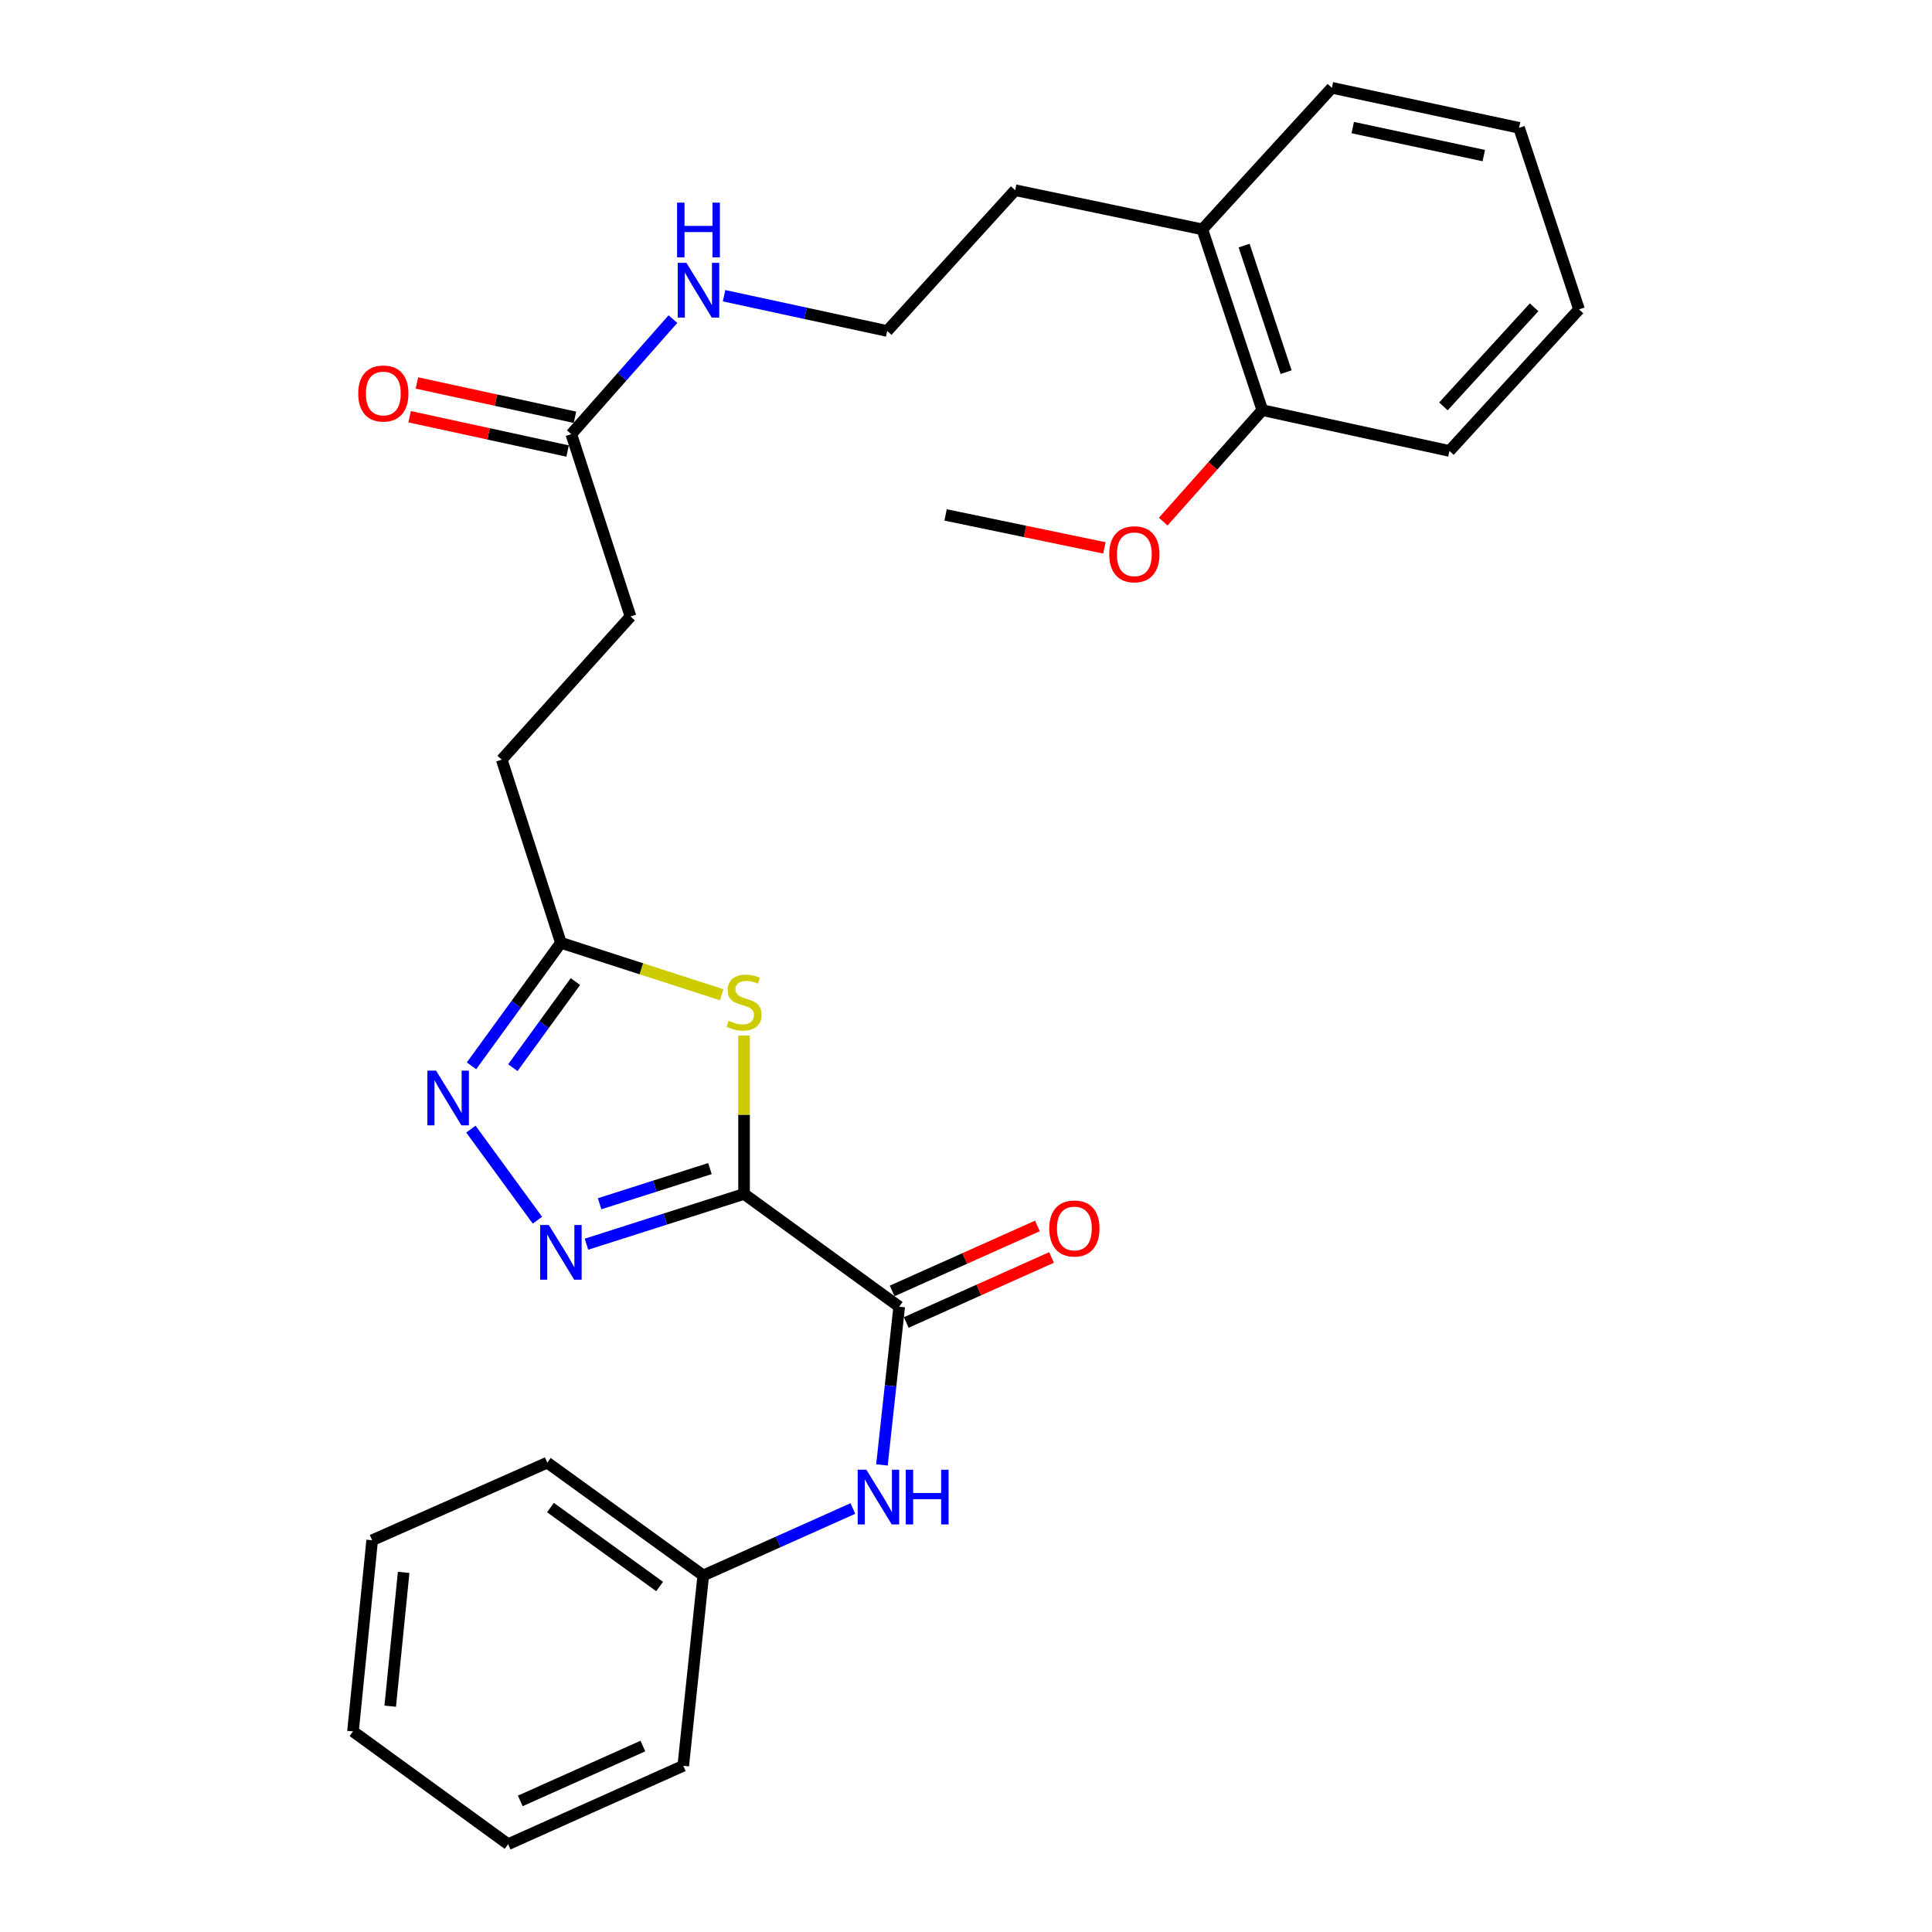 <?xml version='1.0' encoding='iso-8859-1'?>
<svg version='1.1' baseProfile='full'
              xmlns='http://www.w3.org/2000/svg'
                      xmlns:rdkit='http://www.rdkit.org/xml'
                      xmlns:xlink='http://www.w3.org/1999/xlink'
                  xml:space='preserve'
width='1000px' height='1000px' viewBox='0 0 1000 1000'>
<!-- END OF HEADER -->
<rect style='opacity:1.0;fill:#FFFFFF;stroke:none' width='1000' height='1000' x='0' y='0'> </rect>
<path class='bond-0' d='M 385.125,617.983 L 344.336,630.989' style='fill:none;fill-rule:evenodd;stroke:#000000;stroke-width:6px;stroke-linecap:butt;stroke-linejoin:miter;stroke-opacity:1' />
<path class='bond-0' d='M 344.336,630.989 L 303.547,643.994' style='fill:none;fill-rule:evenodd;stroke:#0000FF;stroke-width:6px;stroke-linecap:butt;stroke-linejoin:miter;stroke-opacity:1' />
<path class='bond-0' d='M 367.458,604.855 L 338.906,613.959' style='fill:none;fill-rule:evenodd;stroke:#000000;stroke-width:6px;stroke-linecap:butt;stroke-linejoin:miter;stroke-opacity:1' />
<path class='bond-0' d='M 338.906,613.959 L 310.354,623.062' style='fill:none;fill-rule:evenodd;stroke:#0000FF;stroke-width:6px;stroke-linecap:butt;stroke-linejoin:miter;stroke-opacity:1' />
<path class='bond-1' d='M 385.125,617.983 L 385.125,576.984' style='fill:none;fill-rule:evenodd;stroke:#000000;stroke-width:6px;stroke-linecap:butt;stroke-linejoin:miter;stroke-opacity:1' />
<path class='bond-1' d='M 385.125,576.984 L 385.125,535.984' style='fill:none;fill-rule:evenodd;stroke:#CCCC00;stroke-width:6px;stroke-linecap:butt;stroke-linejoin:miter;stroke-opacity:1' />
<path class='bond-2' d='M 385.125,617.983 L 465.422,676.345' style='fill:none;fill-rule:evenodd;stroke:#000000;stroke-width:6px;stroke-linecap:butt;stroke-linejoin:miter;stroke-opacity:1' />
<path class='bond-3' d='M 278.169,631.578 L 243.731,584.43' style='fill:none;fill-rule:evenodd;stroke:#0000FF;stroke-width:6px;stroke-linecap:butt;stroke-linejoin:miter;stroke-opacity:1' />
<path class='bond-4' d='M 373.554,514.882 L 331.937,501.438' style='fill:none;fill-rule:evenodd;stroke:#CCCC00;stroke-width:6px;stroke-linecap:butt;stroke-linejoin:miter;stroke-opacity:1' />
<path class='bond-4' d='M 331.937,501.438 L 290.319,487.994' style='fill:none;fill-rule:evenodd;stroke:#000000;stroke-width:6px;stroke-linecap:butt;stroke-linejoin:miter;stroke-opacity:1' />
<path class='bond-5' d='M 465.422,676.345 L 460.957,717.295' style='fill:none;fill-rule:evenodd;stroke:#000000;stroke-width:6px;stroke-linecap:butt;stroke-linejoin:miter;stroke-opacity:1' />
<path class='bond-5' d='M 460.957,717.295 L 456.492,758.246' style='fill:none;fill-rule:evenodd;stroke:#0000FF;stroke-width:6px;stroke-linecap:butt;stroke-linejoin:miter;stroke-opacity:1' />
<path class='bond-7' d='M 469.072,684.503 L 506.668,667.683' style='fill:none;fill-rule:evenodd;stroke:#000000;stroke-width:6px;stroke-linecap:butt;stroke-linejoin:miter;stroke-opacity:1' />
<path class='bond-7' d='M 506.668,667.683 L 544.263,650.864' style='fill:none;fill-rule:evenodd;stroke:#FF0000;stroke-width:6px;stroke-linecap:butt;stroke-linejoin:miter;stroke-opacity:1' />
<path class='bond-7' d='M 461.772,668.186 L 499.368,651.367' style='fill:none;fill-rule:evenodd;stroke:#000000;stroke-width:6px;stroke-linecap:butt;stroke-linejoin:miter;stroke-opacity:1' />
<path class='bond-7' d='M 499.368,651.367 L 536.964,634.547' style='fill:none;fill-rule:evenodd;stroke:#FF0000;stroke-width:6px;stroke-linecap:butt;stroke-linejoin:miter;stroke-opacity:1' />
<path class='bond-28' d='M 244.051,551.669 L 267.185,519.832' style='fill:none;fill-rule:evenodd;stroke:#0000FF;stroke-width:6px;stroke-linecap:butt;stroke-linejoin:miter;stroke-opacity:1' />
<path class='bond-28' d='M 267.185,519.832 L 290.319,487.994' style='fill:none;fill-rule:evenodd;stroke:#000000;stroke-width:6px;stroke-linecap:butt;stroke-linejoin:miter;stroke-opacity:1' />
<path class='bond-28' d='M 265.451,552.625 L 281.645,530.339' style='fill:none;fill-rule:evenodd;stroke:#0000FF;stroke-width:6px;stroke-linecap:butt;stroke-linejoin:miter;stroke-opacity:1' />
<path class='bond-28' d='M 281.645,530.339 L 297.839,508.053' style='fill:none;fill-rule:evenodd;stroke:#000000;stroke-width:6px;stroke-linecap:butt;stroke-linejoin:miter;stroke-opacity:1' />
<path class='bond-12' d='M 290.319,487.994 L 259.694,393.198' style='fill:none;fill-rule:evenodd;stroke:#000000;stroke-width:6px;stroke-linecap:butt;stroke-linejoin:miter;stroke-opacity:1' />
<path class='bond-13' d='M 441.454,780.8 L 402.728,798.125' style='fill:none;fill-rule:evenodd;stroke:#0000FF;stroke-width:6px;stroke-linecap:butt;stroke-linejoin:miter;stroke-opacity:1' />
<path class='bond-13' d='M 402.728,798.125 L 364.003,815.45' style='fill:none;fill-rule:evenodd;stroke:#000000;stroke-width:6px;stroke-linecap:butt;stroke-linejoin:miter;stroke-opacity:1' />
<path class='bond-6' d='M 295.701,224.719 L 326.347,319.097' style='fill:none;fill-rule:evenodd;stroke:#000000;stroke-width:6px;stroke-linecap:butt;stroke-linejoin:miter;stroke-opacity:1' />
<path class='bond-8' d='M 297.598,215.985 L 256.698,207.105' style='fill:none;fill-rule:evenodd;stroke:#000000;stroke-width:6px;stroke-linecap:butt;stroke-linejoin:miter;stroke-opacity:1' />
<path class='bond-8' d='M 256.698,207.105 L 215.798,198.225' style='fill:none;fill-rule:evenodd;stroke:#FF0000;stroke-width:6px;stroke-linecap:butt;stroke-linejoin:miter;stroke-opacity:1' />
<path class='bond-8' d='M 293.805,233.453 L 252.905,224.573' style='fill:none;fill-rule:evenodd;stroke:#000000;stroke-width:6px;stroke-linecap:butt;stroke-linejoin:miter;stroke-opacity:1' />
<path class='bond-8' d='M 252.905,224.573 L 212.006,215.693' style='fill:none;fill-rule:evenodd;stroke:#FF0000;stroke-width:6px;stroke-linecap:butt;stroke-linejoin:miter;stroke-opacity:1' />
<path class='bond-11' d='M 295.701,224.719 L 322.008,194.944' style='fill:none;fill-rule:evenodd;stroke:#000000;stroke-width:6px;stroke-linecap:butt;stroke-linejoin:miter;stroke-opacity:1' />
<path class='bond-11' d='M 322.008,194.944 L 348.314,165.17' style='fill:none;fill-rule:evenodd;stroke:#0000FF;stroke-width:6px;stroke-linecap:butt;stroke-linejoin:miter;stroke-opacity:1' />
<path class='bond-9' d='M 653.375,212.286 L 622.333,118.721' style='fill:none;fill-rule:evenodd;stroke:#000000;stroke-width:6px;stroke-linecap:butt;stroke-linejoin:miter;stroke-opacity:1' />
<path class='bond-9' d='M 665.684,192.622 L 643.955,127.127' style='fill:none;fill-rule:evenodd;stroke:#000000;stroke-width:6px;stroke-linecap:butt;stroke-linejoin:miter;stroke-opacity:1' />
<path class='bond-15' d='M 653.375,212.286 L 627.729,241.138' style='fill:none;fill-rule:evenodd;stroke:#000000;stroke-width:6px;stroke-linecap:butt;stroke-linejoin:miter;stroke-opacity:1' />
<path class='bond-15' d='M 627.729,241.138 L 602.083,269.991' style='fill:none;fill-rule:evenodd;stroke:#FF0000;stroke-width:6px;stroke-linecap:butt;stroke-linejoin:miter;stroke-opacity:1' />
<path class='bond-18' d='M 653.375,212.286 L 750.237,233.408' style='fill:none;fill-rule:evenodd;stroke:#000000;stroke-width:6px;stroke-linecap:butt;stroke-linejoin:miter;stroke-opacity:1' />
<path class='bond-10' d='M 622.333,118.721 L 525.452,98.443' style='fill:none;fill-rule:evenodd;stroke:#000000;stroke-width:6px;stroke-linecap:butt;stroke-linejoin:miter;stroke-opacity:1' />
<path class='bond-19' d='M 622.333,118.721 L 689.383,45.455' style='fill:none;fill-rule:evenodd;stroke:#000000;stroke-width:6px;stroke-linecap:butt;stroke-linejoin:miter;stroke-opacity:1' />
<path class='bond-16' d='M 374.778,153.062 L 416.997,162.187' style='fill:none;fill-rule:evenodd;stroke:#0000FF;stroke-width:6px;stroke-linecap:butt;stroke-linejoin:miter;stroke-opacity:1' />
<path class='bond-16' d='M 416.997,162.187 L 459.216,171.313' style='fill:none;fill-rule:evenodd;stroke:#000000;stroke-width:6px;stroke-linecap:butt;stroke-linejoin:miter;stroke-opacity:1' />
<path class='bond-14' d='M 259.694,393.198 L 326.347,319.097' style='fill:none;fill-rule:evenodd;stroke:#000000;stroke-width:6px;stroke-linecap:butt;stroke-linejoin:miter;stroke-opacity:1' />
<path class='bond-20' d='M 364.003,815.45 L 283.278,757.069' style='fill:none;fill-rule:evenodd;stroke:#000000;stroke-width:6px;stroke-linecap:butt;stroke-linejoin:miter;stroke-opacity:1' />
<path class='bond-20' d='M 341.419,821.177 L 284.912,780.31' style='fill:none;fill-rule:evenodd;stroke:#000000;stroke-width:6px;stroke-linecap:butt;stroke-linejoin:miter;stroke-opacity:1' />
<path class='bond-21' d='M 364.003,815.45 L 353.655,913.97' style='fill:none;fill-rule:evenodd;stroke:#000000;stroke-width:6px;stroke-linecap:butt;stroke-linejoin:miter;stroke-opacity:1' />
<path class='bond-22' d='M 571.645,283.588 L 530.539,275.057' style='fill:none;fill-rule:evenodd;stroke:#FF0000;stroke-width:6px;stroke-linecap:butt;stroke-linejoin:miter;stroke-opacity:1' />
<path class='bond-22' d='M 530.539,275.057 L 489.434,266.526' style='fill:none;fill-rule:evenodd;stroke:#000000;stroke-width:6px;stroke-linecap:butt;stroke-linejoin:miter;stroke-opacity:1' />
<path class='bond-17' d='M 459.216,171.313 L 525.452,98.443' style='fill:none;fill-rule:evenodd;stroke:#000000;stroke-width:6px;stroke-linecap:butt;stroke-linejoin:miter;stroke-opacity:1' />
<path class='bond-30' d='M 750.237,233.408 L 817.297,160.131' style='fill:none;fill-rule:evenodd;stroke:#000000;stroke-width:6px;stroke-linecap:butt;stroke-linejoin:miter;stroke-opacity:1' />
<path class='bond-30' d='M 747.11,210.349 L 794.052,159.055' style='fill:none;fill-rule:evenodd;stroke:#000000;stroke-width:6px;stroke-linecap:butt;stroke-linejoin:miter;stroke-opacity:1' />
<path class='bond-23' d='M 689.383,45.455 L 786.274,66.159' style='fill:none;fill-rule:evenodd;stroke:#000000;stroke-width:6px;stroke-linecap:butt;stroke-linejoin:miter;stroke-opacity:1' />
<path class='bond-23' d='M 700.181,66.04 L 768.005,80.534' style='fill:none;fill-rule:evenodd;stroke:#000000;stroke-width:6px;stroke-linecap:butt;stroke-linejoin:miter;stroke-opacity:1' />
<path class='bond-25' d='M 283.278,757.069 L 192.633,797.238' style='fill:none;fill-rule:evenodd;stroke:#000000;stroke-width:6px;stroke-linecap:butt;stroke-linejoin:miter;stroke-opacity:1' />
<path class='bond-26' d='M 353.655,913.97 L 263,954.545' style='fill:none;fill-rule:evenodd;stroke:#000000;stroke-width:6px;stroke-linecap:butt;stroke-linejoin:miter;stroke-opacity:1' />
<path class='bond-26' d='M 332.755,903.741 L 269.296,932.144' style='fill:none;fill-rule:evenodd;stroke:#000000;stroke-width:6px;stroke-linecap:butt;stroke-linejoin:miter;stroke-opacity:1' />
<path class='bond-24' d='M 786.274,66.159 L 817.297,160.131' style='fill:none;fill-rule:evenodd;stroke:#000000;stroke-width:6px;stroke-linecap:butt;stroke-linejoin:miter;stroke-opacity:1' />
<path class='bond-29' d='M 192.633,797.238 L 182.703,896.174' style='fill:none;fill-rule:evenodd;stroke:#000000;stroke-width:6px;stroke-linecap:butt;stroke-linejoin:miter;stroke-opacity:1' />
<path class='bond-29' d='M 208.929,813.863 L 201.978,883.119' style='fill:none;fill-rule:evenodd;stroke:#000000;stroke-width:6px;stroke-linecap:butt;stroke-linejoin:miter;stroke-opacity:1' />
<path class='bond-27' d='M 263,954.545 L 182.703,896.174' style='fill:none;fill-rule:evenodd;stroke:#000000;stroke-width:6px;stroke-linecap:butt;stroke-linejoin:miter;stroke-opacity:1' />
<path  class='atom-1' d='M 284.059 634.052
L 293.339 649.052
Q 294.259 650.532, 295.739 653.212
Q 297.219 655.892, 297.299 656.052
L 297.299 634.052
L 301.059 634.052
L 301.059 662.372
L 297.179 662.372
L 287.219 645.972
Q 286.059 644.052, 284.819 641.852
Q 283.619 639.652, 283.259 638.972
L 283.259 662.372
L 279.579 662.372
L 279.579 634.052
L 284.059 634.052
' fill='#0000FF'/>
<path  class='atom-2' d='M 377.125 528.34
Q 377.445 528.46, 378.765 529.02
Q 380.085 529.58, 381.525 529.94
Q 383.005 530.26, 384.445 530.26
Q 387.125 530.26, 388.685 528.98
Q 390.245 527.66, 390.245 525.38
Q 390.245 523.82, 389.445 522.86
Q 388.685 521.9, 387.485 521.38
Q 386.285 520.86, 384.285 520.26
Q 381.765 519.5, 380.245 518.78
Q 378.765 518.06, 377.685 516.54
Q 376.645 515.02, 376.645 512.46
Q 376.645 508.9, 379.045 506.7
Q 381.485 504.5, 386.285 504.5
Q 389.565 504.5, 393.285 506.06
L 392.365 509.14
Q 388.965 507.74, 386.405 507.74
Q 383.645 507.74, 382.125 508.9
Q 380.605 510.02, 380.645 511.98
Q 380.645 513.5, 381.405 514.42
Q 382.205 515.34, 383.325 515.86
Q 384.485 516.38, 386.405 516.98
Q 388.965 517.78, 390.485 518.58
Q 392.005 519.38, 393.085 521.02
Q 394.205 522.62, 394.205 525.38
Q 394.205 529.3, 391.565 531.42
Q 388.965 533.5, 384.605 533.5
Q 382.085 533.5, 380.165 532.94
Q 378.285 532.42, 376.045 531.5
L 377.125 528.34
' fill='#CCCC00'/>
<path  class='atom-4' d='M 225.698 554.151
L 234.978 569.151
Q 235.898 570.631, 237.378 573.311
Q 238.858 575.991, 238.938 576.151
L 238.938 554.151
L 242.698 554.151
L 242.698 582.471
L 238.818 582.471
L 228.858 566.071
Q 227.698 564.151, 226.458 561.951
Q 225.258 559.751, 224.898 559.071
L 224.898 582.471
L 221.218 582.471
L 221.218 554.151
L 225.698 554.151
' fill='#0000FF'/>
<path  class='atom-6' d='M 448.418 760.724
L 457.698 775.724
Q 458.618 777.204, 460.098 779.884
Q 461.578 782.564, 461.658 782.724
L 461.658 760.724
L 465.418 760.724
L 465.418 789.044
L 461.538 789.044
L 451.578 772.644
Q 450.418 770.724, 449.178 768.524
Q 447.978 766.324, 447.618 765.644
L 447.618 789.044
L 443.938 789.044
L 443.938 760.724
L 448.418 760.724
' fill='#0000FF'/>
<path  class='atom-6' d='M 468.818 760.724
L 472.658 760.724
L 472.658 772.764
L 487.138 772.764
L 487.138 760.724
L 490.978 760.724
L 490.978 789.044
L 487.138 789.044
L 487.138 775.964
L 472.658 775.964
L 472.658 789.044
L 468.818 789.044
L 468.818 760.724
' fill='#0000FF'/>
<path  class='atom-8' d='M 543.097 635.859
Q 543.097 629.059, 546.457 625.259
Q 549.817 621.459, 556.097 621.459
Q 562.377 621.459, 565.737 625.259
Q 569.097 629.059, 569.097 635.859
Q 569.097 642.739, 565.697 646.659
Q 562.297 650.539, 556.097 650.539
Q 549.857 650.539, 546.457 646.659
Q 543.097 642.779, 543.097 635.859
M 556.097 647.339
Q 560.417 647.339, 562.737 644.459
Q 565.097 641.539, 565.097 635.859
Q 565.097 630.299, 562.737 627.499
Q 560.417 624.659, 556.097 624.659
Q 551.777 624.659, 549.417 627.459
Q 547.097 630.259, 547.097 635.859
Q 547.097 641.579, 549.417 644.459
Q 551.777 647.339, 556.097 647.339
' fill='#FF0000'/>
<path  class='atom-9' d='M 185.413 203.677
Q 185.413 196.877, 188.773 193.077
Q 192.133 189.277, 198.413 189.277
Q 204.693 189.277, 208.053 193.077
Q 211.413 196.877, 211.413 203.677
Q 211.413 210.557, 208.013 214.477
Q 204.613 218.357, 198.413 218.357
Q 192.173 218.357, 188.773 214.477
Q 185.413 210.597, 185.413 203.677
M 198.413 215.157
Q 202.733 215.157, 205.053 212.277
Q 207.413 209.357, 207.413 203.677
Q 207.413 198.117, 205.053 195.317
Q 202.733 192.477, 198.413 192.477
Q 194.093 192.477, 191.733 195.277
Q 189.413 198.077, 189.413 203.677
Q 189.413 209.397, 191.733 212.277
Q 194.093 215.157, 198.413 215.157
' fill='#FF0000'/>
<path  class='atom-12' d='M 355.28 136.041
L 364.56 151.041
Q 365.48 152.521, 366.96 155.201
Q 368.44 157.881, 368.52 158.041
L 368.52 136.041
L 372.28 136.041
L 372.28 164.361
L 368.4 164.361
L 358.44 147.961
Q 357.28 146.041, 356.04 143.841
Q 354.84 141.641, 354.48 140.961
L 354.48 164.361
L 350.8 164.361
L 350.8 136.041
L 355.28 136.041
' fill='#0000FF'/>
<path  class='atom-12' d='M 350.46 104.889
L 354.3 104.889
L 354.3 116.929
L 368.78 116.929
L 368.78 104.889
L 372.62 104.889
L 372.62 133.209
L 368.78 133.209
L 368.78 120.129
L 354.3 120.129
L 354.3 133.209
L 350.46 133.209
L 350.46 104.889
' fill='#0000FF'/>
<path  class='atom-16' d='M 574.14 286.884
Q 574.14 280.084, 577.5 276.284
Q 580.86 272.484, 587.14 272.484
Q 593.42 272.484, 596.78 276.284
Q 600.14 280.084, 600.14 286.884
Q 600.14 293.764, 596.74 297.684
Q 593.34 301.564, 587.14 301.564
Q 580.9 301.564, 577.5 297.684
Q 574.14 293.804, 574.14 286.884
M 587.14 298.364
Q 591.46 298.364, 593.78 295.484
Q 596.14 292.564, 596.14 286.884
Q 596.14 281.324, 593.78 278.524
Q 591.46 275.684, 587.14 275.684
Q 582.82 275.684, 580.46 278.484
Q 578.14 281.284, 578.14 286.884
Q 578.14 292.604, 580.46 295.484
Q 582.82 298.364, 587.14 298.364
' fill='#FF0000'/>
</svg>
